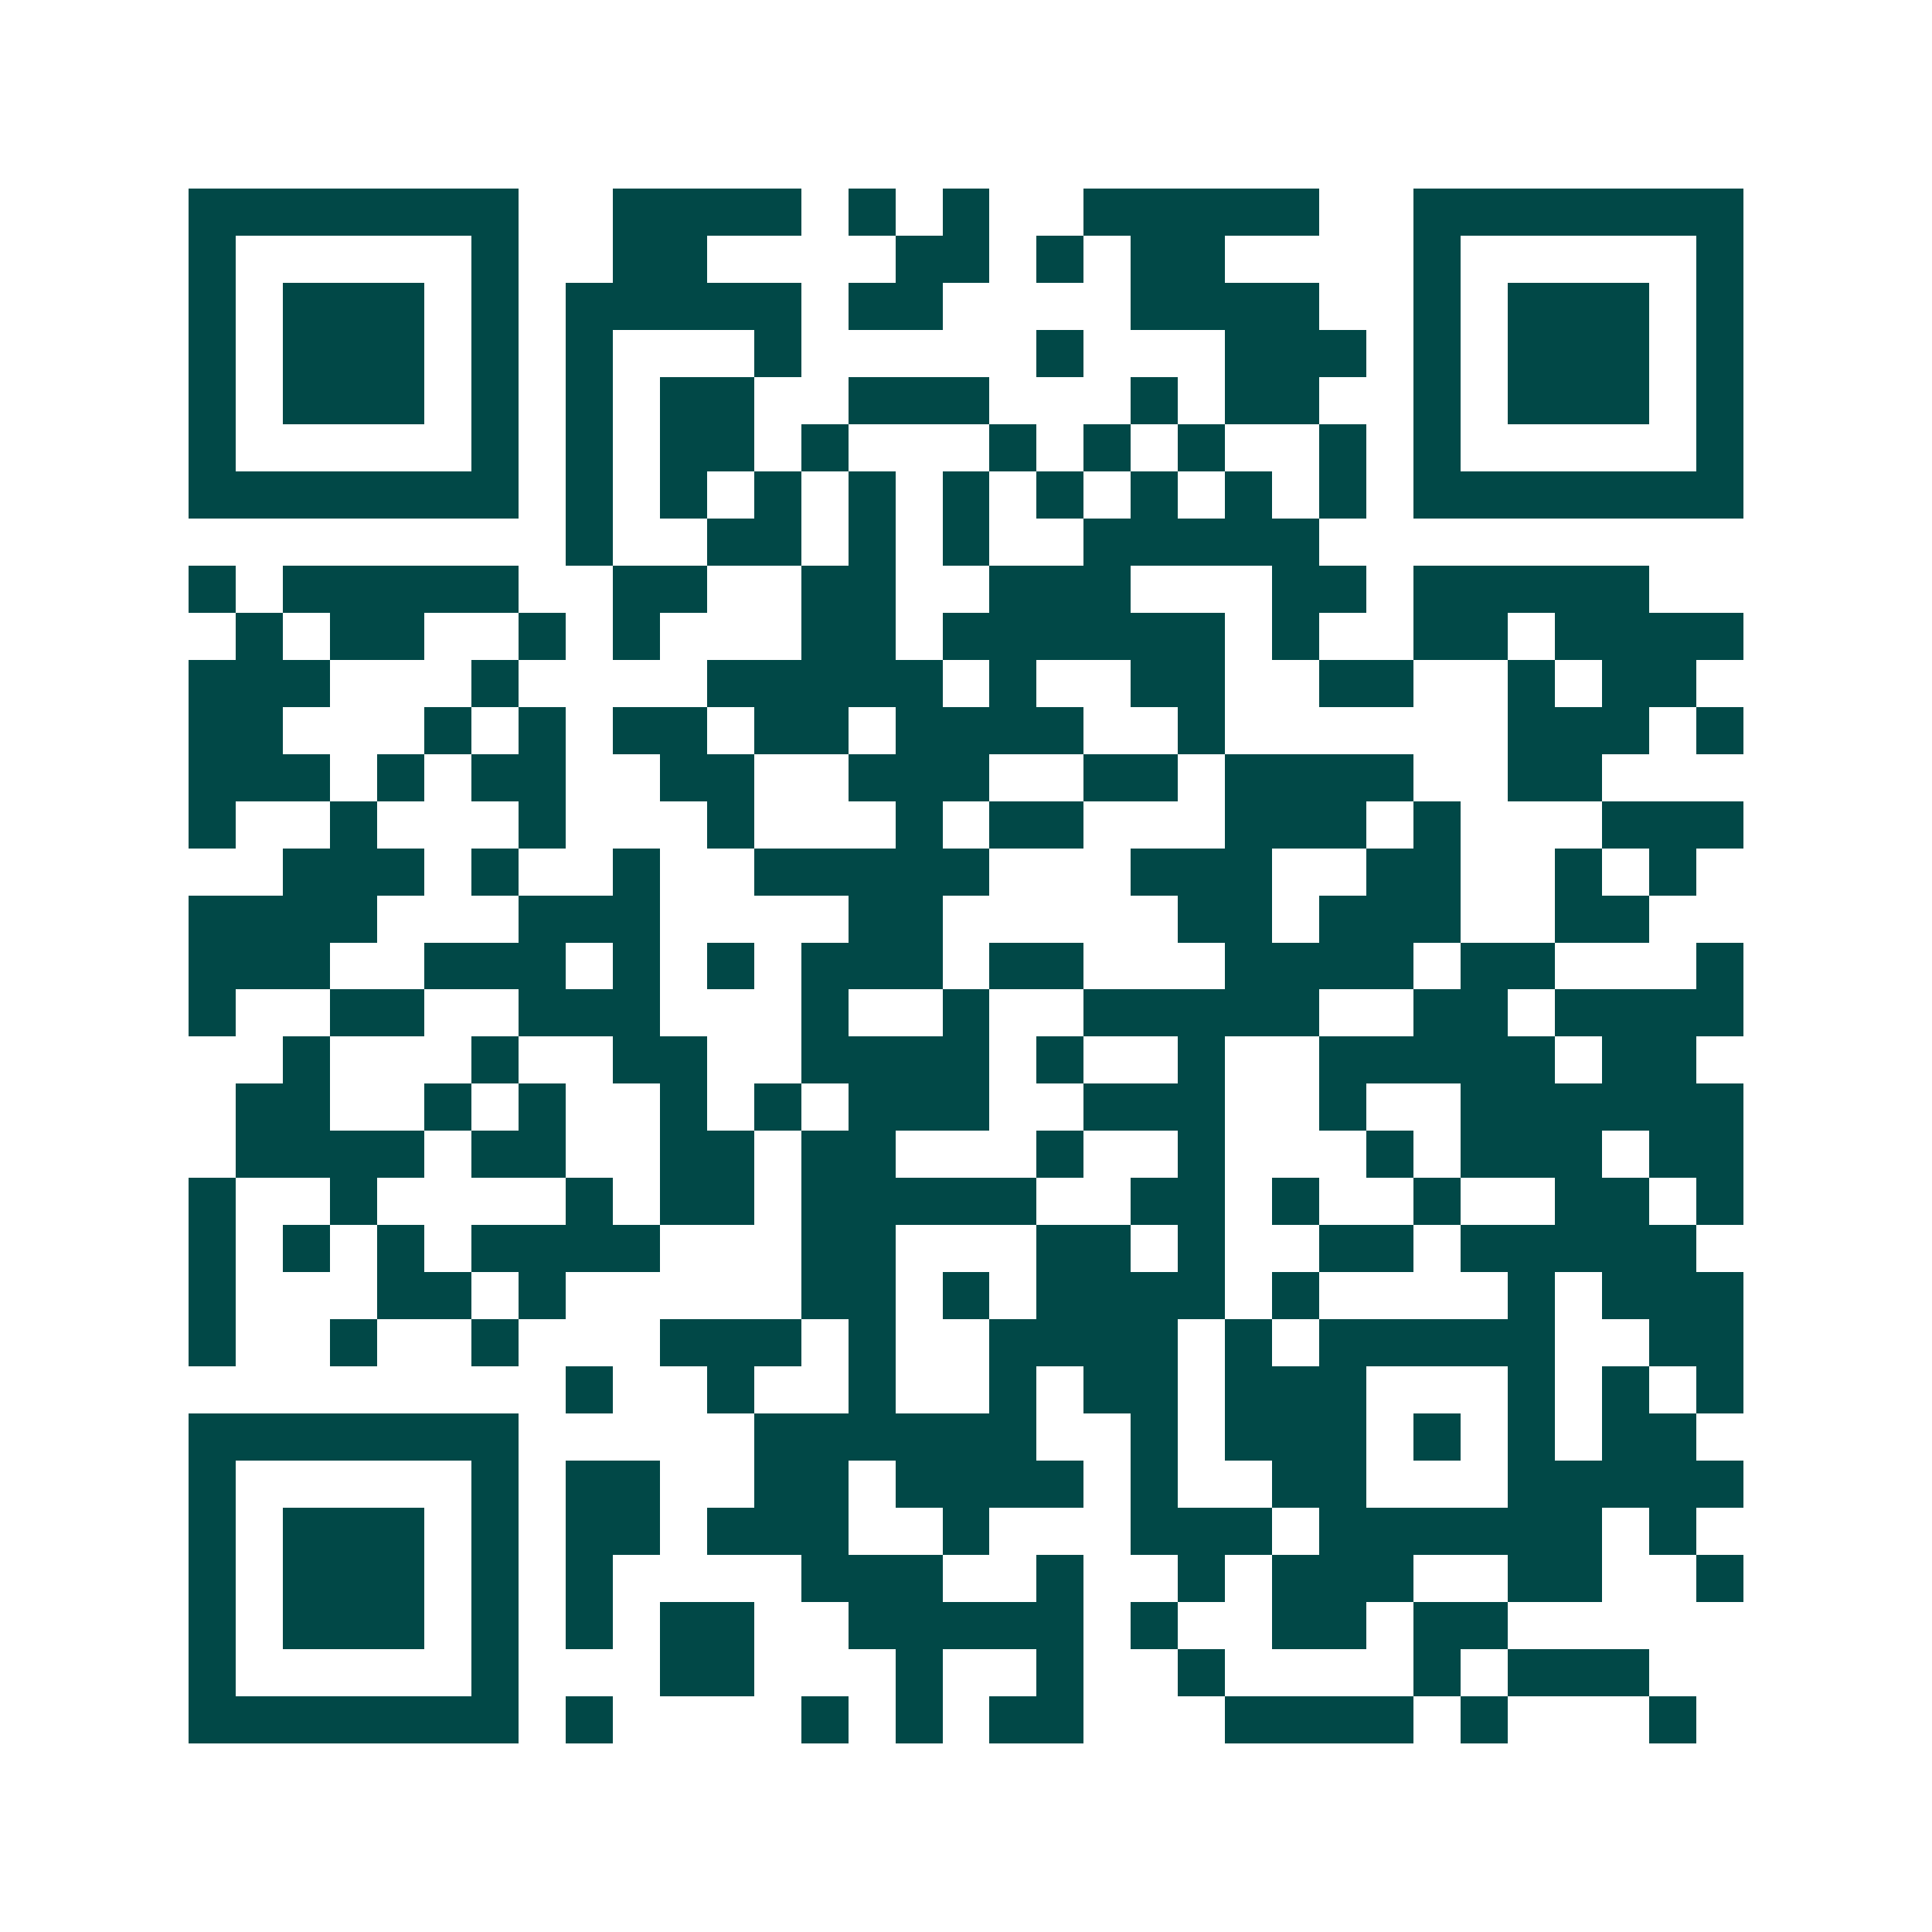 <svg xmlns="http://www.w3.org/2000/svg" width="200" height="200" viewBox="0 0 41 41" shape-rendering="crispEdges"><path fill="#ffffff" d="M0 0h41v41H0z"/><path stroke="#014847" d="M4 4.5h7m2 0h4m1 0h1m1 0h1m2 0h5m2 0h7M4 5.5h1m5 0h1m2 0h2m4 0h2m1 0h1m1 0h2m4 0h1m5 0h1M4 6.5h1m1 0h3m1 0h1m1 0h5m1 0h2m4 0h4m2 0h1m1 0h3m1 0h1M4 7.5h1m1 0h3m1 0h1m1 0h1m3 0h1m5 0h1m3 0h3m1 0h1m1 0h3m1 0h1M4 8.5h1m1 0h3m1 0h1m1 0h1m1 0h2m2 0h3m3 0h1m1 0h2m2 0h1m1 0h3m1 0h1M4 9.5h1m5 0h1m1 0h1m1 0h2m1 0h1m3 0h1m1 0h1m1 0h1m2 0h1m1 0h1m5 0h1M4 10.5h7m1 0h1m1 0h1m1 0h1m1 0h1m1 0h1m1 0h1m1 0h1m1 0h1m1 0h1m1 0h7M12 11.5h1m2 0h2m1 0h1m1 0h1m2 0h5M4 12.5h1m1 0h5m2 0h2m2 0h2m2 0h3m3 0h2m1 0h5M5 13.5h1m1 0h2m2 0h1m1 0h1m3 0h2m1 0h6m1 0h1m2 0h2m1 0h4M4 14.5h3m3 0h1m4 0h5m1 0h1m2 0h2m2 0h2m2 0h1m1 0h2M4 15.5h2m3 0h1m1 0h1m1 0h2m1 0h2m1 0h4m2 0h1m6 0h3m1 0h1M4 16.5h3m1 0h1m1 0h2m2 0h2m2 0h3m2 0h2m1 0h4m2 0h2M4 17.5h1m2 0h1m3 0h1m3 0h1m3 0h1m1 0h2m3 0h3m1 0h1m3 0h3M6 18.5h3m1 0h1m2 0h1m2 0h5m3 0h3m2 0h2m2 0h1m1 0h1M4 19.5h4m3 0h3m4 0h2m5 0h2m1 0h3m2 0h2M4 20.5h3m2 0h3m1 0h1m1 0h1m1 0h3m1 0h2m3 0h4m1 0h2m3 0h1M4 21.5h1m2 0h2m2 0h3m3 0h1m2 0h1m2 0h5m2 0h2m1 0h4M6 22.5h1m3 0h1m2 0h2m2 0h4m1 0h1m2 0h1m2 0h5m1 0h2M5 23.5h2m2 0h1m1 0h1m2 0h1m1 0h1m1 0h3m2 0h3m2 0h1m2 0h6M5 24.5h4m1 0h2m2 0h2m1 0h2m3 0h1m2 0h1m3 0h1m1 0h3m1 0h2M4 25.5h1m2 0h1m4 0h1m1 0h2m1 0h5m2 0h2m1 0h1m2 0h1m2 0h2m1 0h1M4 26.5h1m1 0h1m1 0h1m1 0h4m3 0h2m3 0h2m1 0h1m2 0h2m1 0h5M4 27.5h1m3 0h2m1 0h1m5 0h2m1 0h1m1 0h4m1 0h1m4 0h1m1 0h3M4 28.5h1m2 0h1m2 0h1m3 0h3m1 0h1m2 0h4m1 0h1m1 0h5m2 0h2M12 29.5h1m2 0h1m2 0h1m2 0h1m1 0h2m1 0h3m3 0h1m1 0h1m1 0h1M4 30.5h7m5 0h6m2 0h1m1 0h3m1 0h1m1 0h1m1 0h2M4 31.5h1m5 0h1m1 0h2m2 0h2m1 0h4m1 0h1m2 0h2m3 0h5M4 32.5h1m1 0h3m1 0h1m1 0h2m1 0h3m2 0h1m3 0h3m1 0h6m1 0h1M4 33.5h1m1 0h3m1 0h1m1 0h1m4 0h3m2 0h1m2 0h1m1 0h3m2 0h2m2 0h1M4 34.5h1m1 0h3m1 0h1m1 0h1m1 0h2m2 0h5m1 0h1m2 0h2m1 0h2M4 35.5h1m5 0h1m3 0h2m3 0h1m2 0h1m2 0h1m4 0h1m1 0h3M4 36.5h7m1 0h1m4 0h1m1 0h1m1 0h2m3 0h4m1 0h1m3 0h1"/></svg>
